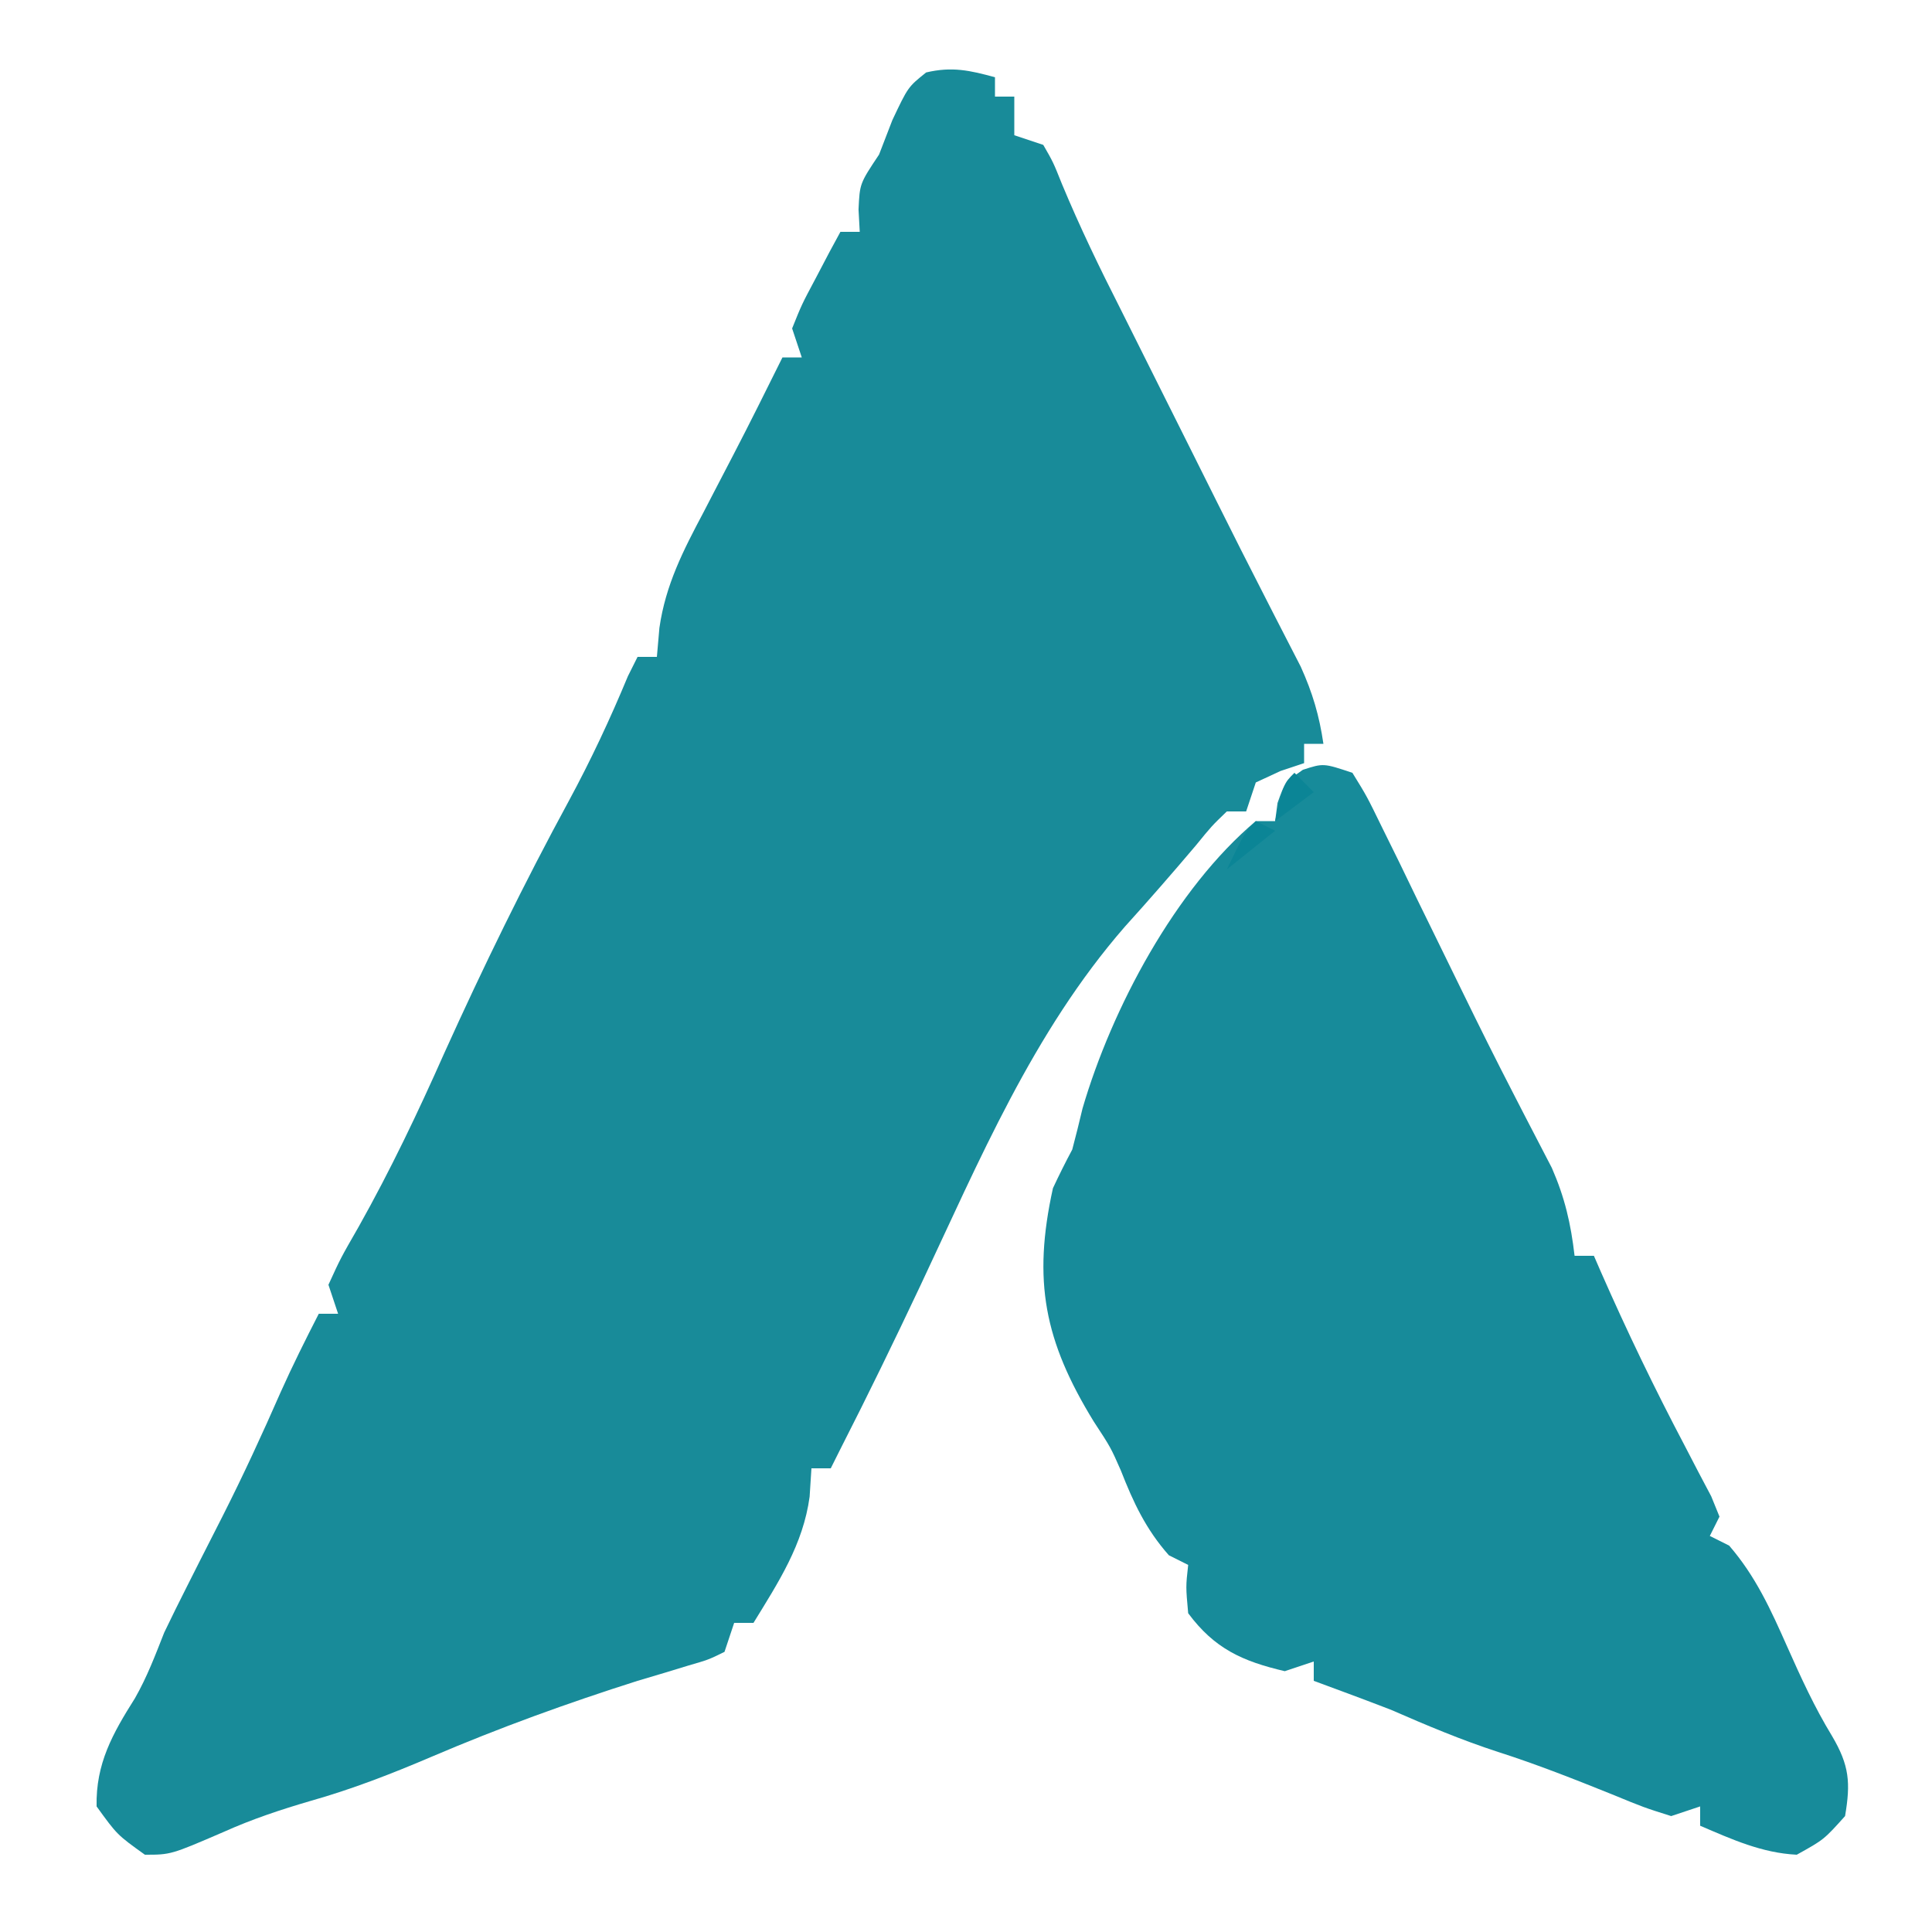 <?xml version="1.0" encoding="UTF-8"?>
<svg version="1.1" xmlns="http://www.w3.org/2000/svg" width="200" height="200">
<path d="M0 0 C0 0.66 0 1.32 0 2 C0.66 2 1.32 2 2 2 C2 3.32 2 4.64 2 6 C2.99 6.33 3.98 6.66 5 7 C6.027 8.785 6.027 8.785 6.938 11.062 C8.779 15.484 10.83 19.732 13 24 C13.751 25.499 14.501 26.999 15.25 28.5 C15.67 29.34 16.09 30.181 16.523 31.047 C17.633 33.266 18.742 35.484 19.852 37.703 C20.181 38.362 20.511 39.021 20.85 39.7 C21.535 41.07 22.219 42.439 22.902 43.81 C24.595 47.204 26.299 50.592 28.035 53.965 C28.356 54.592 28.676 55.22 29.006 55.866 C29.884 57.583 30.768 59.298 31.652 61.012 C32.879 63.731 33.569 66.062 34 69 C33.34 69 32.68 69 32 69 C32 69.66 32 70.32 32 71 C31.196 71.268 30.391 71.536 29.562 71.812 C28.294 72.4 28.294 72.4 27 73 C26.505 74.485 26.505 74.485 26 76 C25.34 76 24.68 76 24 76 C22.429 77.514 22.429 77.514 20.812 79.5 C18.395 82.354 15.948 85.165 13.438 87.938 C3.912 98.888 -1.602 112.107 -7.736 125.113 C-10.411 130.783 -13.15 136.415 -16 142 C-16.33 142.66 -16.66 143.32 -17 144 C-17.66 144 -18.32 144 -19 144 C-19.062 144.969 -19.124 145.939 -19.188 146.938 C-19.856 151.882 -22.426 155.811 -25 160 C-25.66 160 -26.32 160 -27 160 C-27.33 160.99 -27.66 161.98 -28 163 C-29.645 163.809 -29.645 163.809 -31.812 164.438 C-32.627 164.686 -33.442 164.935 -34.281 165.191 C-35.178 165.458 -36.076 165.725 -37 166 C-44.254 168.302 -51.309 170.861 -58.309 173.852 C-62.457 175.622 -66.533 177.21 -70.875 178.438 C-73.954 179.339 -76.886 180.312 -79.812 181.625 C-85.318 184 -85.318 184 -88 184 C-90.875 181.938 -90.875 181.938 -93 179 C-93.096 174.568 -91.334 171.453 -89.035 167.809 C-87.781 165.617 -86.926 163.349 -86 161 C-85.226 159.387 -84.434 157.783 -83.625 156.188 C-82.966 154.88 -82.966 154.88 -82.293 153.547 C-81.505 151.994 -80.716 150.442 -79.926 148.891 C-77.799 144.687 -75.841 140.435 -73.949 136.121 C-72.718 133.37 -71.375 130.682 -70 128 C-69.34 128 -68.68 128 -68 128 C-68.33 127.01 -68.66 126.02 -69 125 C-67.742 122.25 -67.742 122.25 -65.875 119 C-62.576 113.126 -59.731 107.154 -57 101 C-52.992 92.133 -48.754 83.451 -44.108 74.898 C-41.827 70.675 -39.84 66.433 -38 62 C-37.505 61.01 -37.505 61.01 -37 60 C-36.34 60 -35.68 60 -35 60 C-34.914 59.009 -34.827 58.017 -34.738 56.996 C-34.1 52.549 -32.278 48.996 -30.188 45.062 C-29.844 44.398 -29.5 43.733 -29.146 43.049 C-28.456 41.713 -27.762 40.379 -27.064 39.047 C-25.334 35.719 -23.67 32.359 -22 29 C-21.34 29 -20.68 29 -20 29 C-20.495 27.515 -20.495 27.515 -21 26 C-20.004 23.52 -20.004 23.52 -18.562 20.812 C-17.853 19.461 -17.853 19.461 -17.129 18.082 C-16.756 17.395 -16.384 16.708 -16 16 C-15.34 16 -14.68 16 -14 16 C-14.041 15.237 -14.082 14.474 -14.125 13.688 C-14 11 -14 11 -12 8 C-11.546 6.824 -11.092 5.649 -10.625 4.438 C-9 1 -9 1 -7.125 -0.5 C-4.471 -1.125 -2.604 -0.723 0 0 Z " fill="#188B99" transform="translate(103,8)"/>
<path d="M0 0 C1.499 2.43 1.499 2.43 3.074 5.66 C3.947 7.429 3.947 7.429 4.837 9.234 C5.454 10.51 6.071 11.786 6.688 13.062 C7.317 14.35 7.948 15.636 8.579 16.922 C9.519 18.838 10.457 20.754 11.392 22.673 C13.112 26.204 14.862 29.717 16.664 33.207 C17.036 33.929 17.407 34.652 17.79 35.396 C18.739 37.232 19.691 39.065 20.645 40.898 C21.992 43.982 22.613 46.669 23 50 C23.66 50 24.32 50 25 50 C25.242 50.557 25.485 51.114 25.734 51.688 C28.415 57.791 31.29 63.756 34.398 69.652 C34.865 70.551 35.332 71.449 35.812 72.375 C36.252 73.208 36.692 74.04 37.145 74.898 C37.427 75.592 37.709 76.285 38 77 C37.67 77.66 37.34 78.32 37 79 C37.66 79.33 38.32 79.66 39 80 C41.741 83.166 43.309 86.628 45 90.438 C46.429 93.649 47.827 96.716 49.656 99.719 C51.442 102.75 51.589 104.542 51 108 C48.812 110.438 48.812 110.438 46 112 C42.391 111.82 39.304 110.416 36 109 C36 108.34 36 107.68 36 107 C34.515 107.495 34.515 107.495 33 108 C30.18 107.109 30.18 107.109 26.875 105.75 C22.983 104.184 19.12 102.656 15.125 101.375 C11.309 100.138 7.678 98.605 4 97 C1.343 95.972 -1.327 94.985 -4 94 C-4 93.34 -4 92.68 -4 92 C-5.485 92.495 -5.485 92.495 -7 93 C-11.399 91.971 -14.277 90.665 -17 87 C-17.25 84.25 -17.25 84.25 -17 82 C-17.66 81.67 -18.32 81.34 -19 81 C-21.376 78.314 -22.67 75.545 -23.969 72.227 C-25.019 69.838 -25.019 69.838 -26.781 67.148 C-31.886 58.822 -33.117 52.608 -31 43 C-30.368 41.65 -29.705 40.314 -29 39 C-28.625 37.589 -28.273 36.171 -27.938 34.75 C-24.909 24.389 -18.338 12.021 -10 5 C-9.34 5 -8.68 5 -8 5 C-7.918 4.381 -7.835 3.763 -7.75 3.125 C-7 1 -7 1 -5.125 -0.312 C-3 -1 -3 -1 0 0 Z " fill="#178B9A" transform="translate(140,80)"/>
<path d="M0 0 C0.66 0.66 1.32 1.32 2 2 C0.68 2.99 -0.64 3.98 -2 5 C-1.125 1.125 -1.125 1.125 0 0 Z M-4 5 C-3.34 5.33 -2.68 5.66 -2 6 C-3.65 7.32 -5.3 8.64 -7 10 C-5.125 6.125 -5.125 6.125 -4 5 Z " fill="#0B8596" transform="translate(134,80)"/>
</svg>
